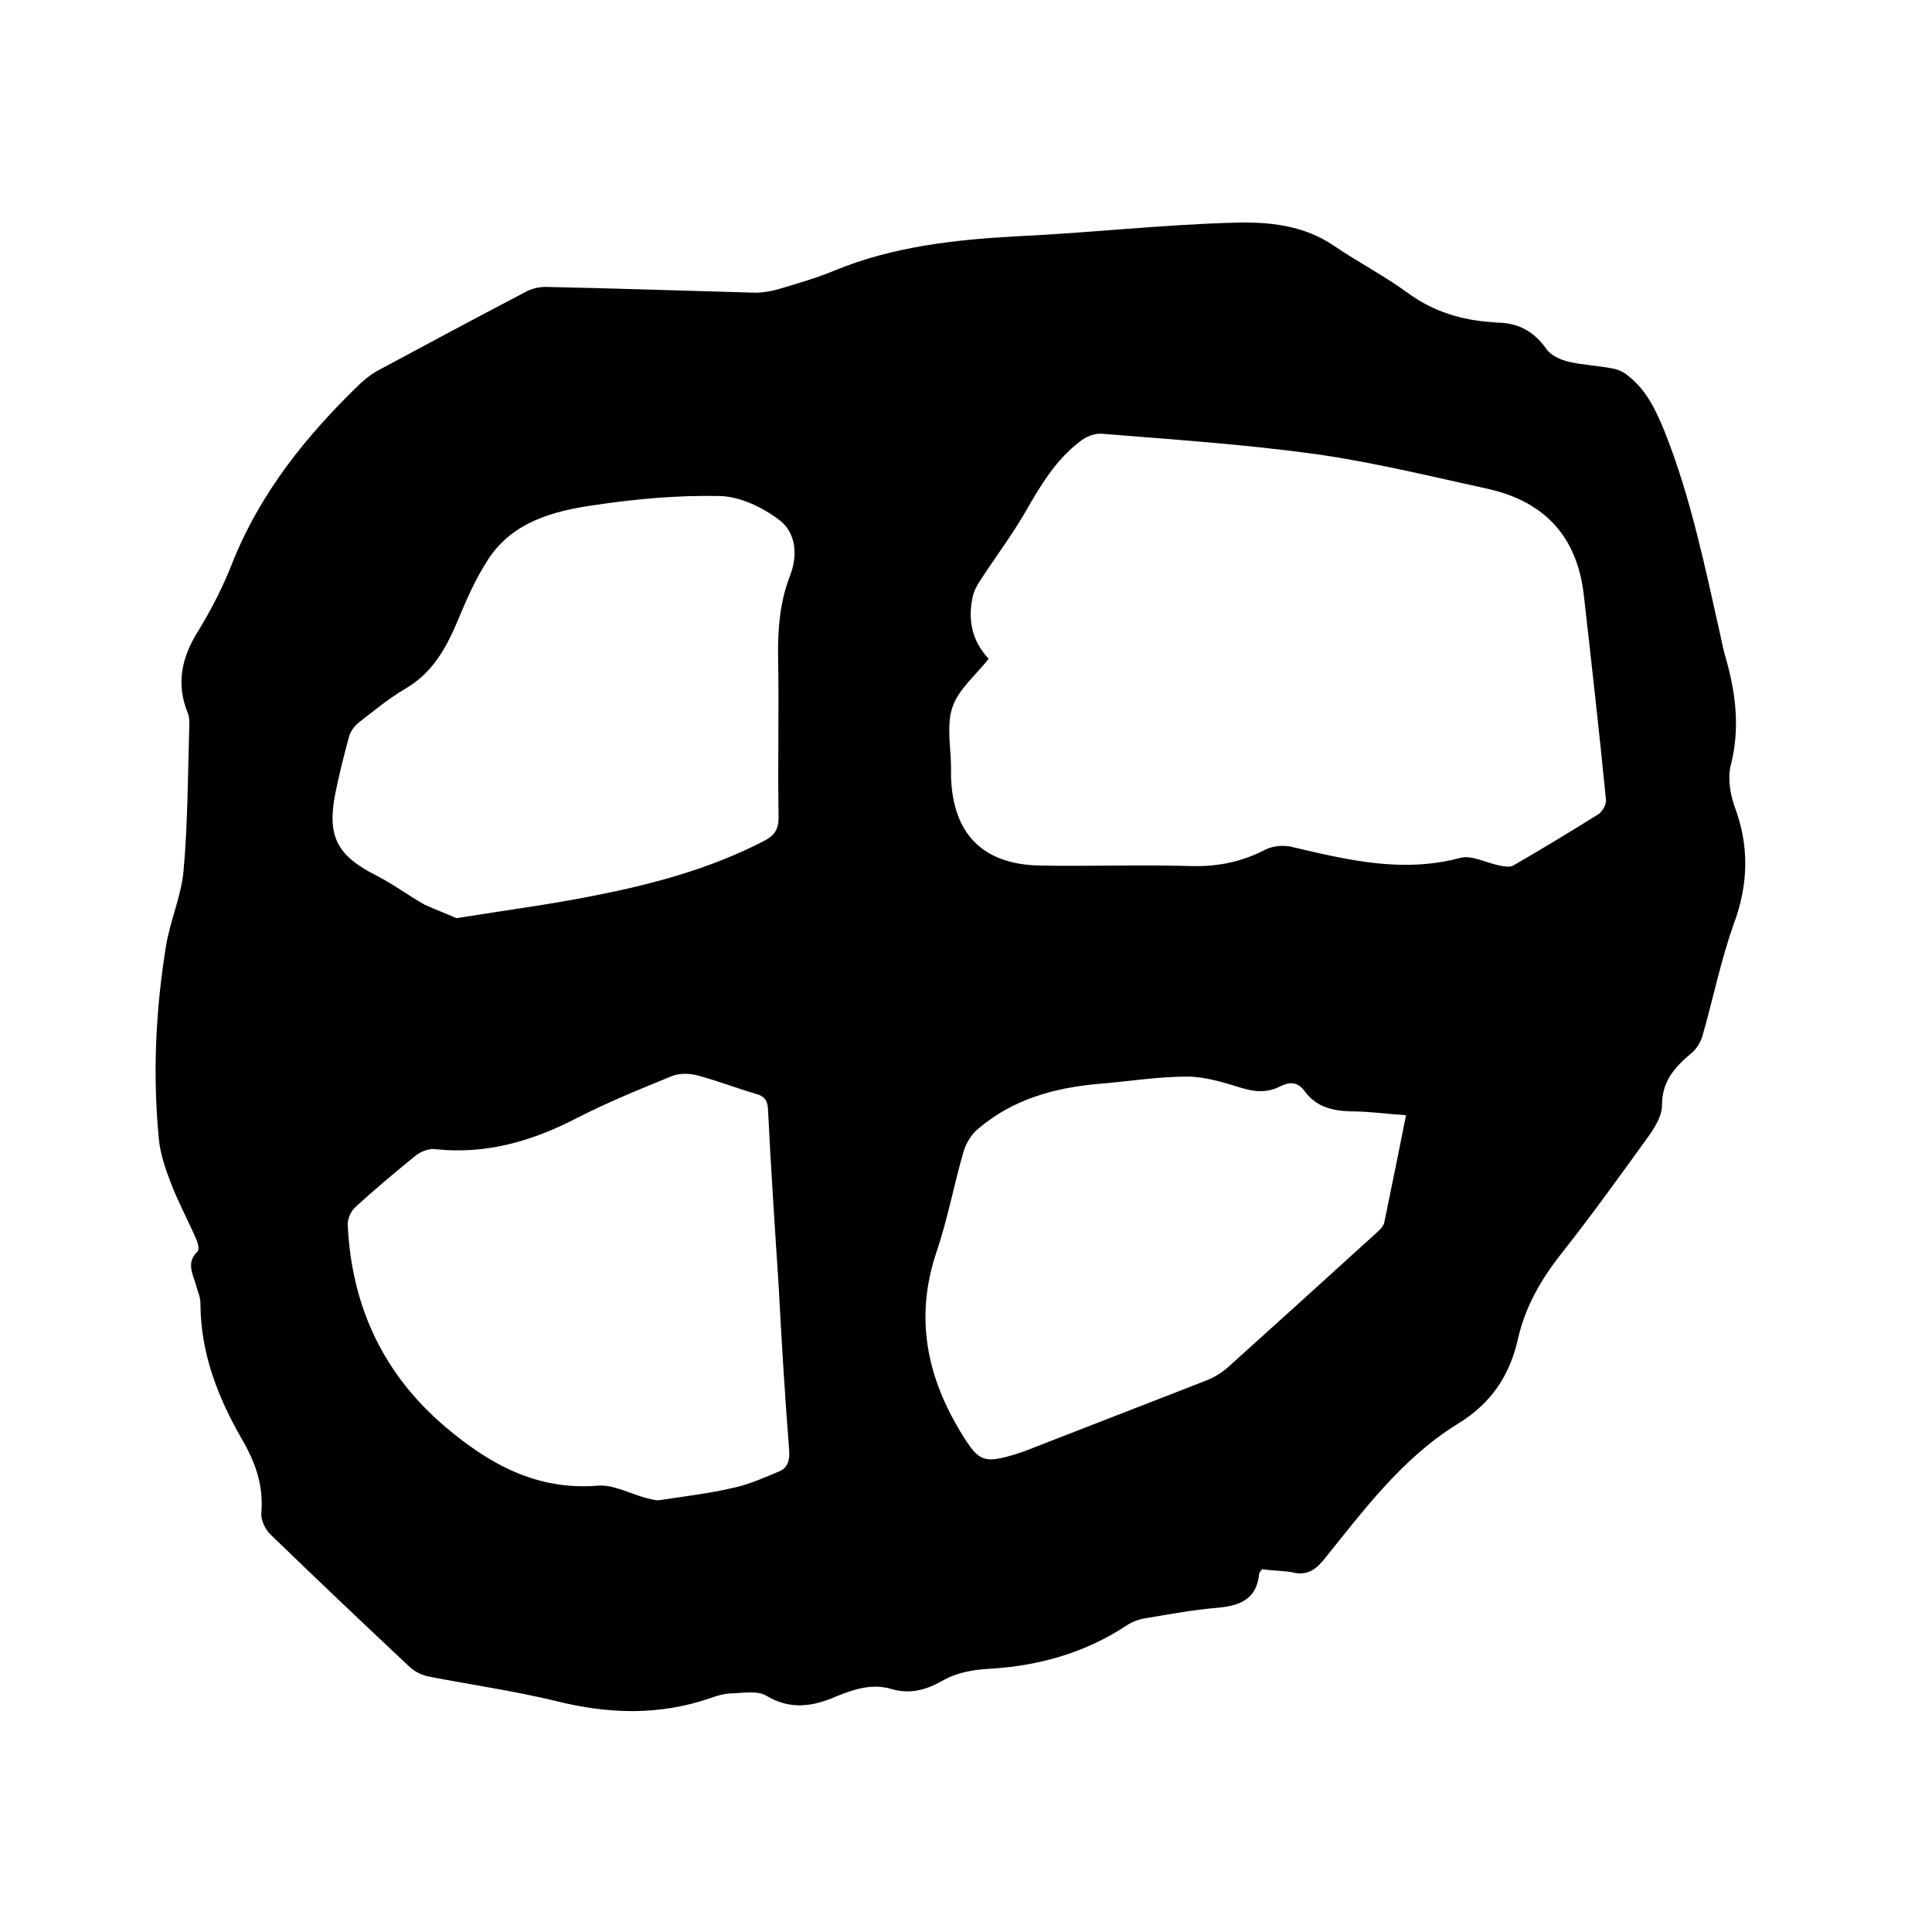 <svg enable-background="new 0 0 400 400" viewBox="0 0 400 400" xmlns="http://www.w3.org/2000/svg"><path d="m261.3 324.9c-.3.4-.6.7-.6.9-.5 5.4-4.1 6.7-8.9 7.1s-9.6 1.3-14.4 2.1c-1.4.2-2.9.7-4.1 1.5-8.6 5.7-18.2 8.4-28.4 9-3.6.2-6.9.8-10 2.6-3.2 1.8-6.6 2.7-10.3 1.6-4-1.2-7.7 0-11.4 1.5-4.8 2.1-9.5 2.9-14.5-.1-1.8-1.1-4.7-.6-7.1-.5-1.6 0-3.2.5-4.6 1-10.5 3.6-21 3.3-31.8.6-8.7-2.1-17.7-3.4-26.5-5.1-1.4-.3-2.8-1-3.8-1.9-9.7-9.1-19.4-18.3-29-27.6-1-1-1.9-2.9-1.8-4.3.5-5.7-1.2-10.5-4-15.3-5-8.7-8.6-17.9-8.6-28.2 0-1.2-.6-2.5-.9-3.7-.7-2.4-2.1-4.7.3-7 .4-.4.1-1.8-.3-2.6-1.7-3.9-3.7-7.6-5.2-11.5-1.1-2.9-2.2-6-2.5-9.1-1.3-13.2-.7-26.5 1.4-39.6.8-5.4 3.2-10.6 3.7-16 .9-10.1.9-20.3 1.2-30.4 0-.7 0-1.5-.3-2.2-2.5-6.1-1.3-11.6 2.1-17 2.7-4.4 5.1-9.1 7-13.9 5.8-14.7 15.4-26.6 26.6-37.4 1-.9 2.1-1.8 3.3-2.5 10.2-5.5 20.5-11 30.8-16.4 1.2-.7 2.8-1.1 4.2-1.1 14.5.3 29 .8 43.5 1.2 1.5 0 3.2-.3 4.7-.7 3.9-1.2 7.9-2.3 11.7-3.9 12.2-5 25-6.4 38.1-7.1 14.9-.7 29.8-2.4 44.7-2.8 7.1-.2 14.3.5 20.6 4.8 5 3.4 10.4 6.2 15.2 9.7 5.3 3.9 11.2 5.7 17.6 6.1.3 0 .6.1.9.1 4.4 0 7.7 1.8 10.3 5.5.9 1.3 2.9 2.2 4.6 2.6 3 .7 6.1.8 9.1 1.4 1.2.2 2.4.8 3.3 1.6 3.8 3 5.7 7.2 7.5 11.6 5.4 13.6 8.3 27.9 11.5 42.1.3 1.4.6 2.9 1 4.3 2.2 7.5 3.1 15 1.1 22.7-.6 2.5-.1 5.7.8 8.3 3.1 8.2 2.9 16.1-.1 24.3-2.7 7.5-4.3 15.5-6.5 23.2-.4 1.4-1.3 2.9-2.5 3.8-3.3 2.8-5.9 5.7-5.9 10.6 0 2.5-1.8 5.1-3.4 7.3-5.7 7.9-11.4 15.8-17.4 23.4-4.2 5.3-7.5 11-9 17.6-1.7 7.7-5.6 13.5-12.5 17.7-11.5 7.1-19.4 17.8-27.7 28.1-1.9 2.3-3.7 3.4-6.7 2.6-1.8-.3-3.8-.3-6.1-.6zm-56.6-188.5c-2.8 3.5-6.3 6.4-7.5 10-1.3 3.8-.3 8.4-.3 12.6v1.9c.4 11.7 6.5 18 18.2 18.3 10.4.2 20.7-.2 31.1.1 5.7.2 10.8-.8 15.8-3.4 1.6-.8 3.9-1 5.7-.5 11.5 2.7 22.8 5.4 34.7 2.2 2.4-.6 5.4 1.1 8.1 1.6.9.2 2.1.4 2.8 0 5.9-3.4 11.8-7 17.6-10.6.8-.5 1.7-2 1.6-3-1.4-14.2-3-28.4-4.6-42.5-1.4-12.1-8.2-19.3-19.9-21.9-11.9-2.6-23.7-5.5-35.7-7.2-14.6-2-29.4-3-44.2-4.2-1.5-.1-3.3.6-4.5 1.6-5 3.8-8.1 9-11.2 14.4-2.8 4.9-6.3 9.5-9.4 14.3-.8 1.2-1.5 2.5-1.7 3.9-.9 4.5 0 8.8 3.4 12.4zm-110.2 53.7c9.9-1.6 19.1-2.8 28.2-4.6 12.3-2.4 24.3-5.6 35.5-11.4 2.1-1.1 3-2.3 3-4.9-.2-10.9.1-21.8-.1-32.7-.1-6 .3-11.8 2.5-17.4 1.6-4.2 1.2-8.8-2.2-11.4s-8.1-4.9-12.3-5c-8.7-.2-17.6.6-26.2 1.9-8.3 1.2-16.6 3.4-21.7 11-2.7 4.1-4.7 8.7-6.6 13.3-2.4 5.6-5.2 10.5-10.7 13.7-3.4 2-6.4 4.5-9.5 6.9-.9.7-1.8 1.8-2.1 2.9-1.1 4-2.1 8-2.9 12-1.7 8.7.4 12.7 8.2 16.7 3.6 1.8 6.8 4.2 10.3 6.2 2.2 1 4.6 1.9 6.6 2.8zm66.7 75.9c-.8-12.1-1.6-24.3-2.2-36.4-.1-1.8-.7-2.6-2.4-3.1-4.1-1.2-8.2-2.8-12.4-3.9-1.6-.4-3.6-.4-5.1.2-6.6 2.7-13.3 5.4-19.7 8.7-9.3 4.8-18.9 7.6-29.5 6.4-1.3-.1-2.9.6-3.9 1.4-4.3 3.5-8.5 7-12.5 10.7-.9.8-1.6 2.5-1.5 3.7.8 16.8 7.4 30.9 20.3 41.8 9 7.6 18.8 13.1 31.4 12.1 3.2-.3 6.6 1.6 9.9 2.5.9.2 2 .6 2.9.5 5.2-.8 10.4-1.4 15.5-2.6 3.2-.7 6.3-2.1 9.4-3.4 1.7-.7 2.1-2.3 2-4.2-.9-11.4-1.6-22.9-2.2-34.4zm129.9-35.1c-4.2-.3-7.8-.8-11.3-.8-3.9-.1-7.3-.9-9.7-4.2-1.4-1.9-3-2-5-1-2.7 1.4-5.3 1.2-8.2.3-3.6-1.1-7.4-2.3-11.1-2.3-6.1 0-12.2 1-18.3 1.5-9.2.8-17.9 3.2-25.1 9.4-1.3 1.1-2.4 2.9-2.9 4.6-2 6.9-3.3 14-5.6 20.8-4.6 13.6-2 26 5.3 37.8 3.5 5.7 4.6 6 11 4.1.6-.2 1.2-.4 1.8-.6 12.6-4.9 25.2-9.8 37.8-14.7 1.5-.6 3-1.5 4.3-2.6 10.2-9.2 20.4-18.4 30.6-27.7.8-.7 1.7-1.5 1.9-2.4 1.5-7.3 3-14.6 4.5-22.2z"/></svg>